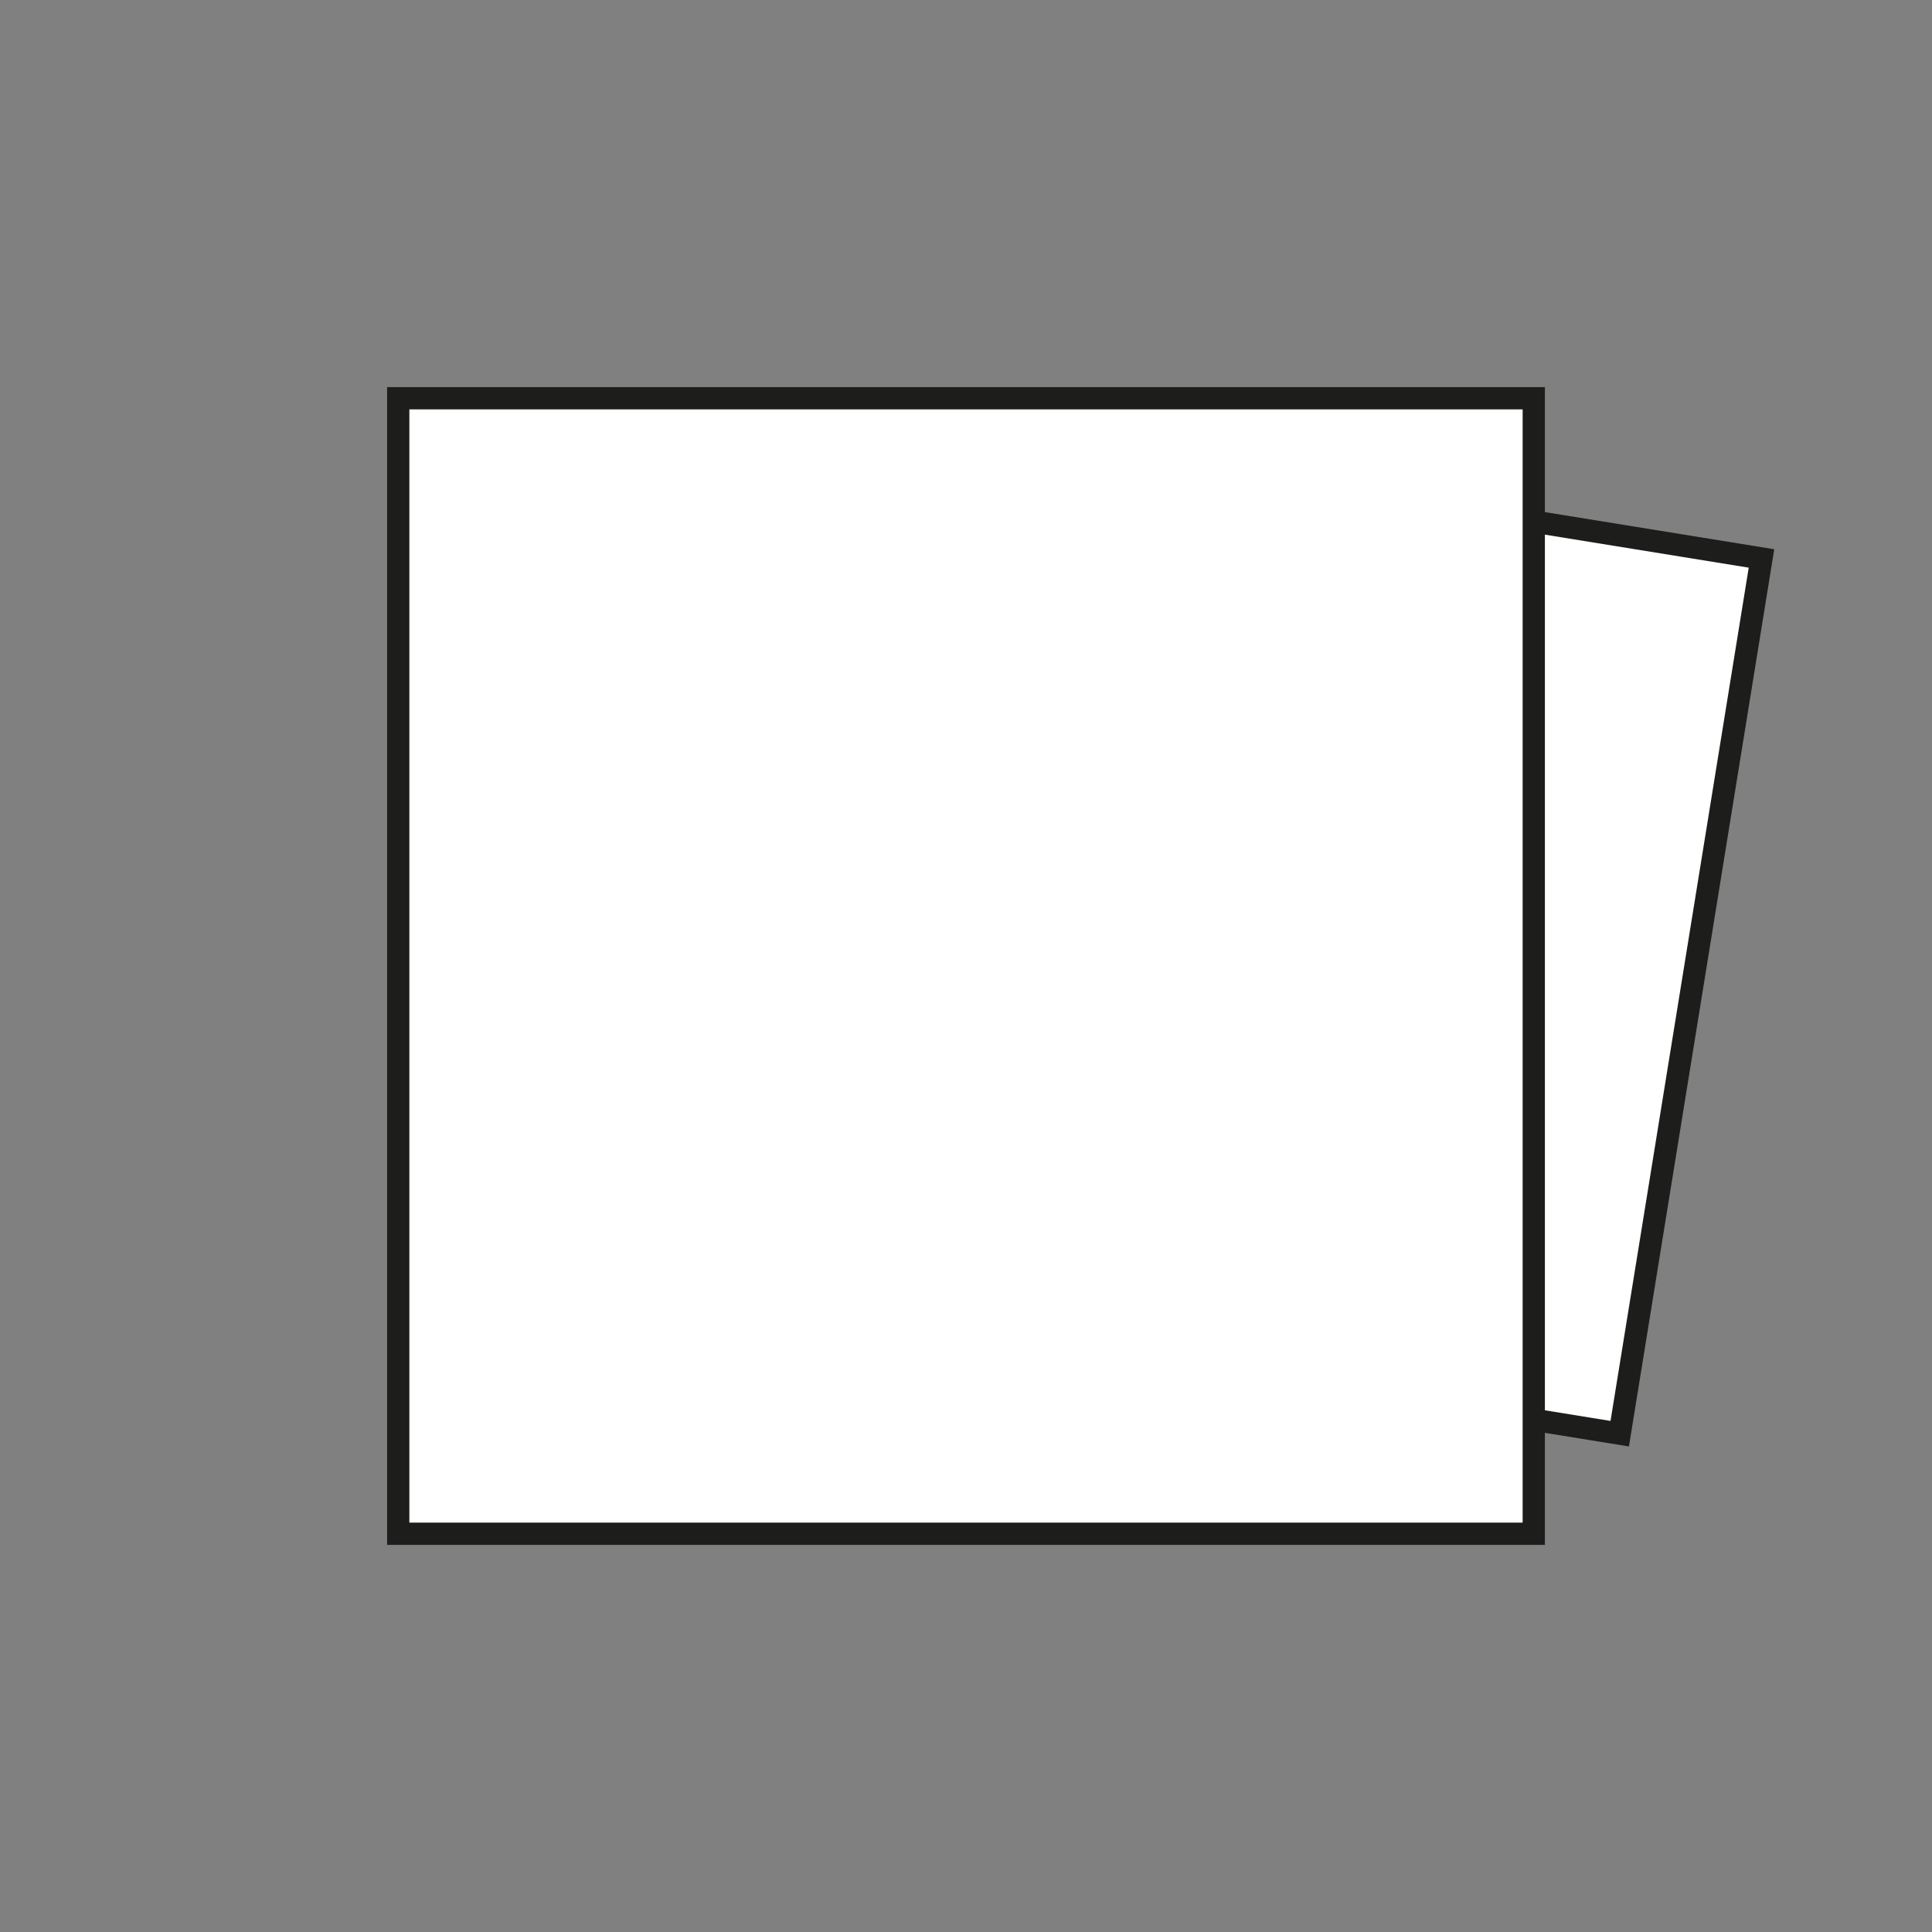 <?xml version="1.0" encoding="UTF-8"?>
<svg xmlns="http://www.w3.org/2000/svg" id="a" data-name="Calque 1" viewBox="0 0 694.49 694.49">
  <rect x="0" y="0" width="694.49" height="694.49" fill="#808080" stroke="none"/>
  <rect id="b" data-name="blanc" x="291.07" y="173.19" width="318.72" height="318.72" transform="translate(58.94 -67.71) rotate(9.2)" style="fill: #fff; stroke: #1d1d1b; stroke-miterlimit: 10; stroke-width: 8px;"></rect>
  <rect id="c" data-name="blanc" x="143.15" y="143.15" width="408.19" height="408.19" transform="translate(694.49 0) rotate(90)" style="fill: #fff; stroke: #1d1d1b; stroke-miterlimit: 10; stroke-width: 8px;"></rect>
</svg>
